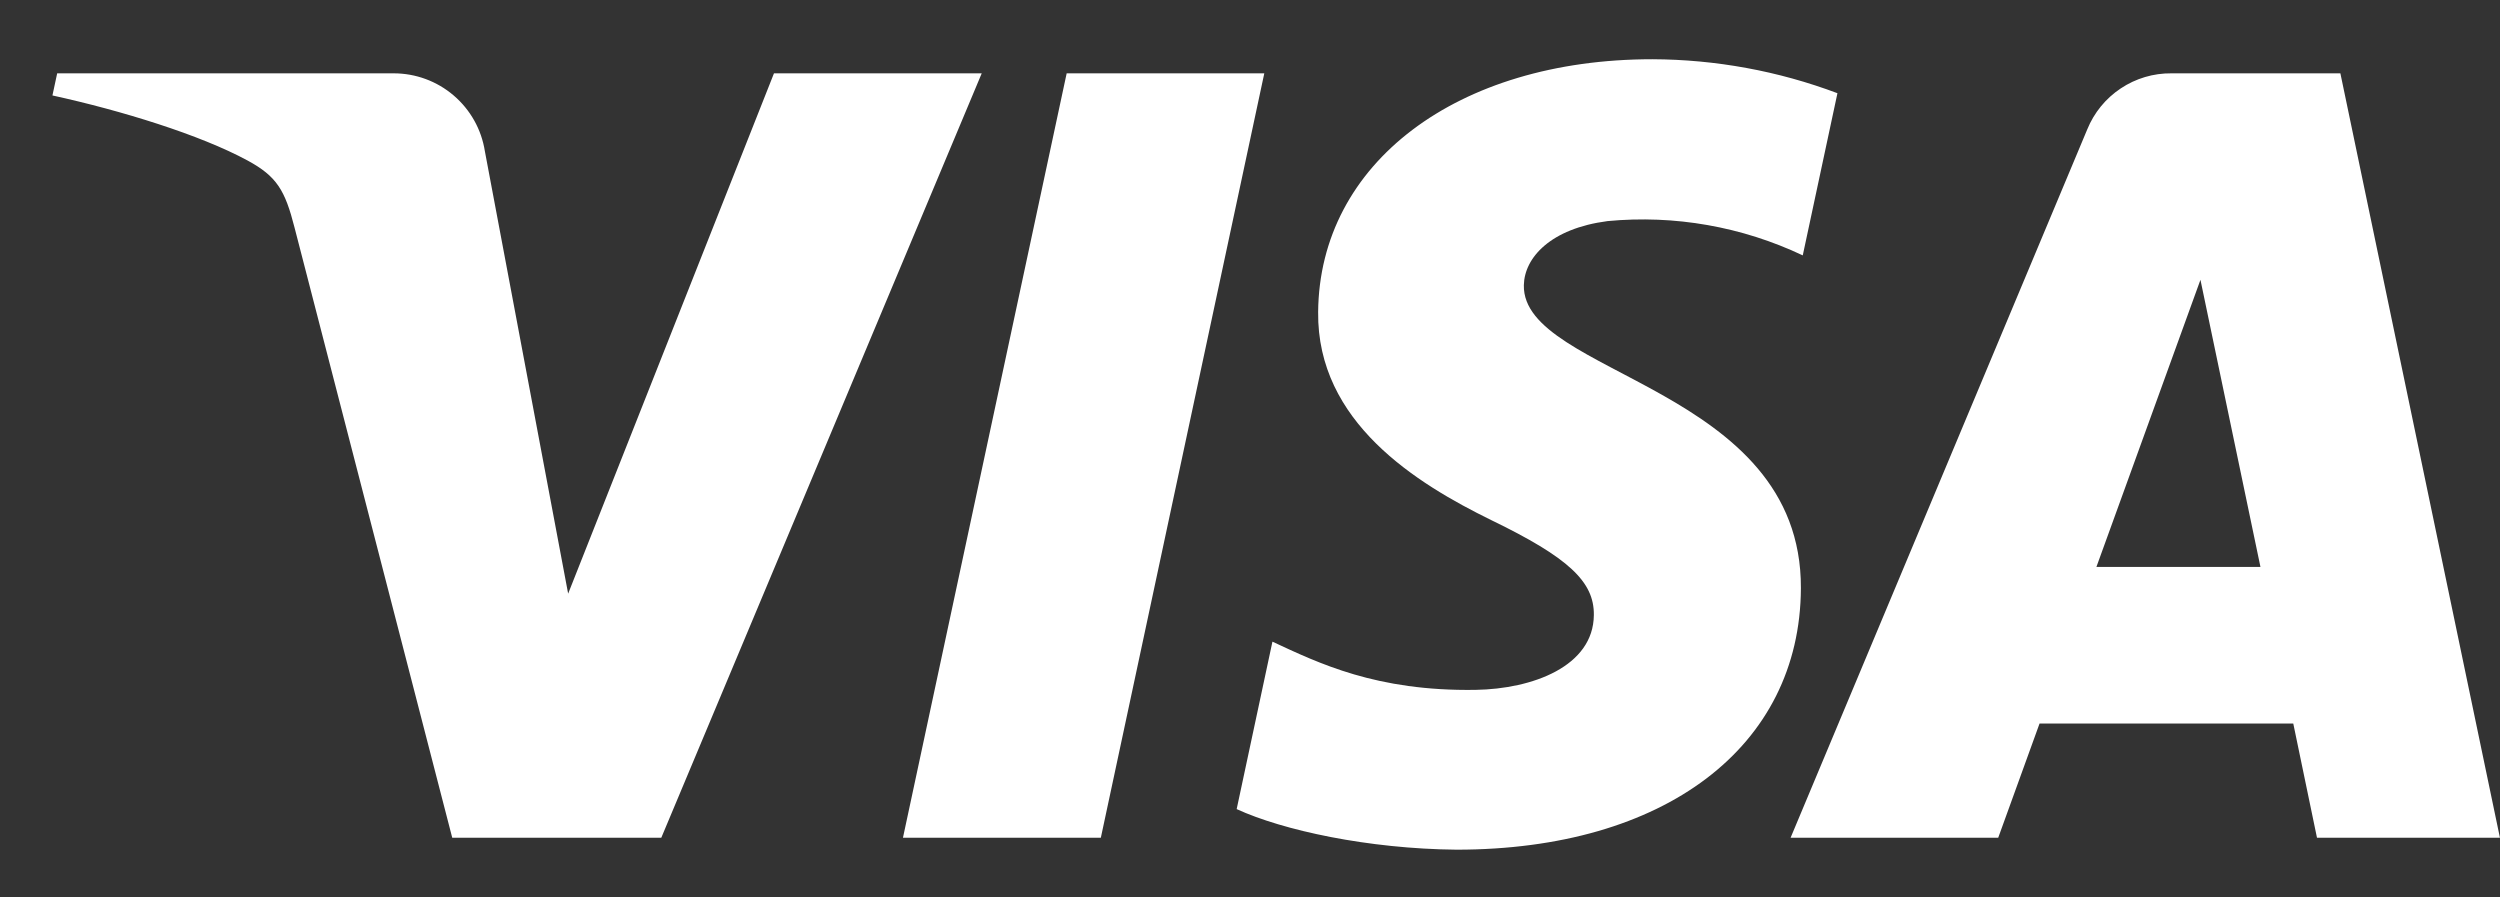 <svg width="39" height="14" viewBox="0 0 39 14" fill="none" xmlns="http://www.w3.org/2000/svg">
    <rect x="0" y="0" width="39" height="14" fill="#333333" stroke="none"/>
    <path d="M15.315 1.144L10.316 13.069H7.055L4.595 3.551C4.446 2.965 4.317 2.751 3.862 2.504C3.12 2.102 1.895 1.725 0.818 1.489L0.892 1.144H6.141C6.485 1.144 6.816 1.266 7.077 1.489C7.338 1.712 7.511 2.02 7.564 2.359L8.863 9.261L12.074 1.144H15.315ZM28.094 9.176C28.107 6.028 23.741 5.854 23.772 4.448C23.781 4.02 24.188 3.565 25.079 3.449C26.123 3.35 27.175 3.535 28.123 3.984L28.664 1.454C27.741 1.107 26.764 0.928 25.778 0.924C22.728 0.924 20.582 2.547 20.563 4.868C20.544 6.585 22.095 7.541 23.264 8.114C24.467 8.697 24.871 9.073 24.864 9.595C24.857 10.396 23.907 10.748 23.019 10.762C21.468 10.786 20.569 10.344 19.85 10.01L19.292 12.622C20.012 12.953 21.342 13.242 22.722 13.255C25.962 13.255 28.083 11.655 28.094 9.176ZM36.145 13.069H38.999L36.51 1.144H33.875C33.594 1.141 33.318 1.223 33.084 1.379C32.849 1.535 32.667 1.758 32.561 2.019L27.933 13.069H31.172L31.817 11.287H35.775L36.145 13.069ZM32.704 8.844L34.327 4.365L35.263 8.844H32.704ZM19.723 1.144L17.173 13.069H14.086L16.64 1.144H19.723Z" fill="white"/>
</svg>

